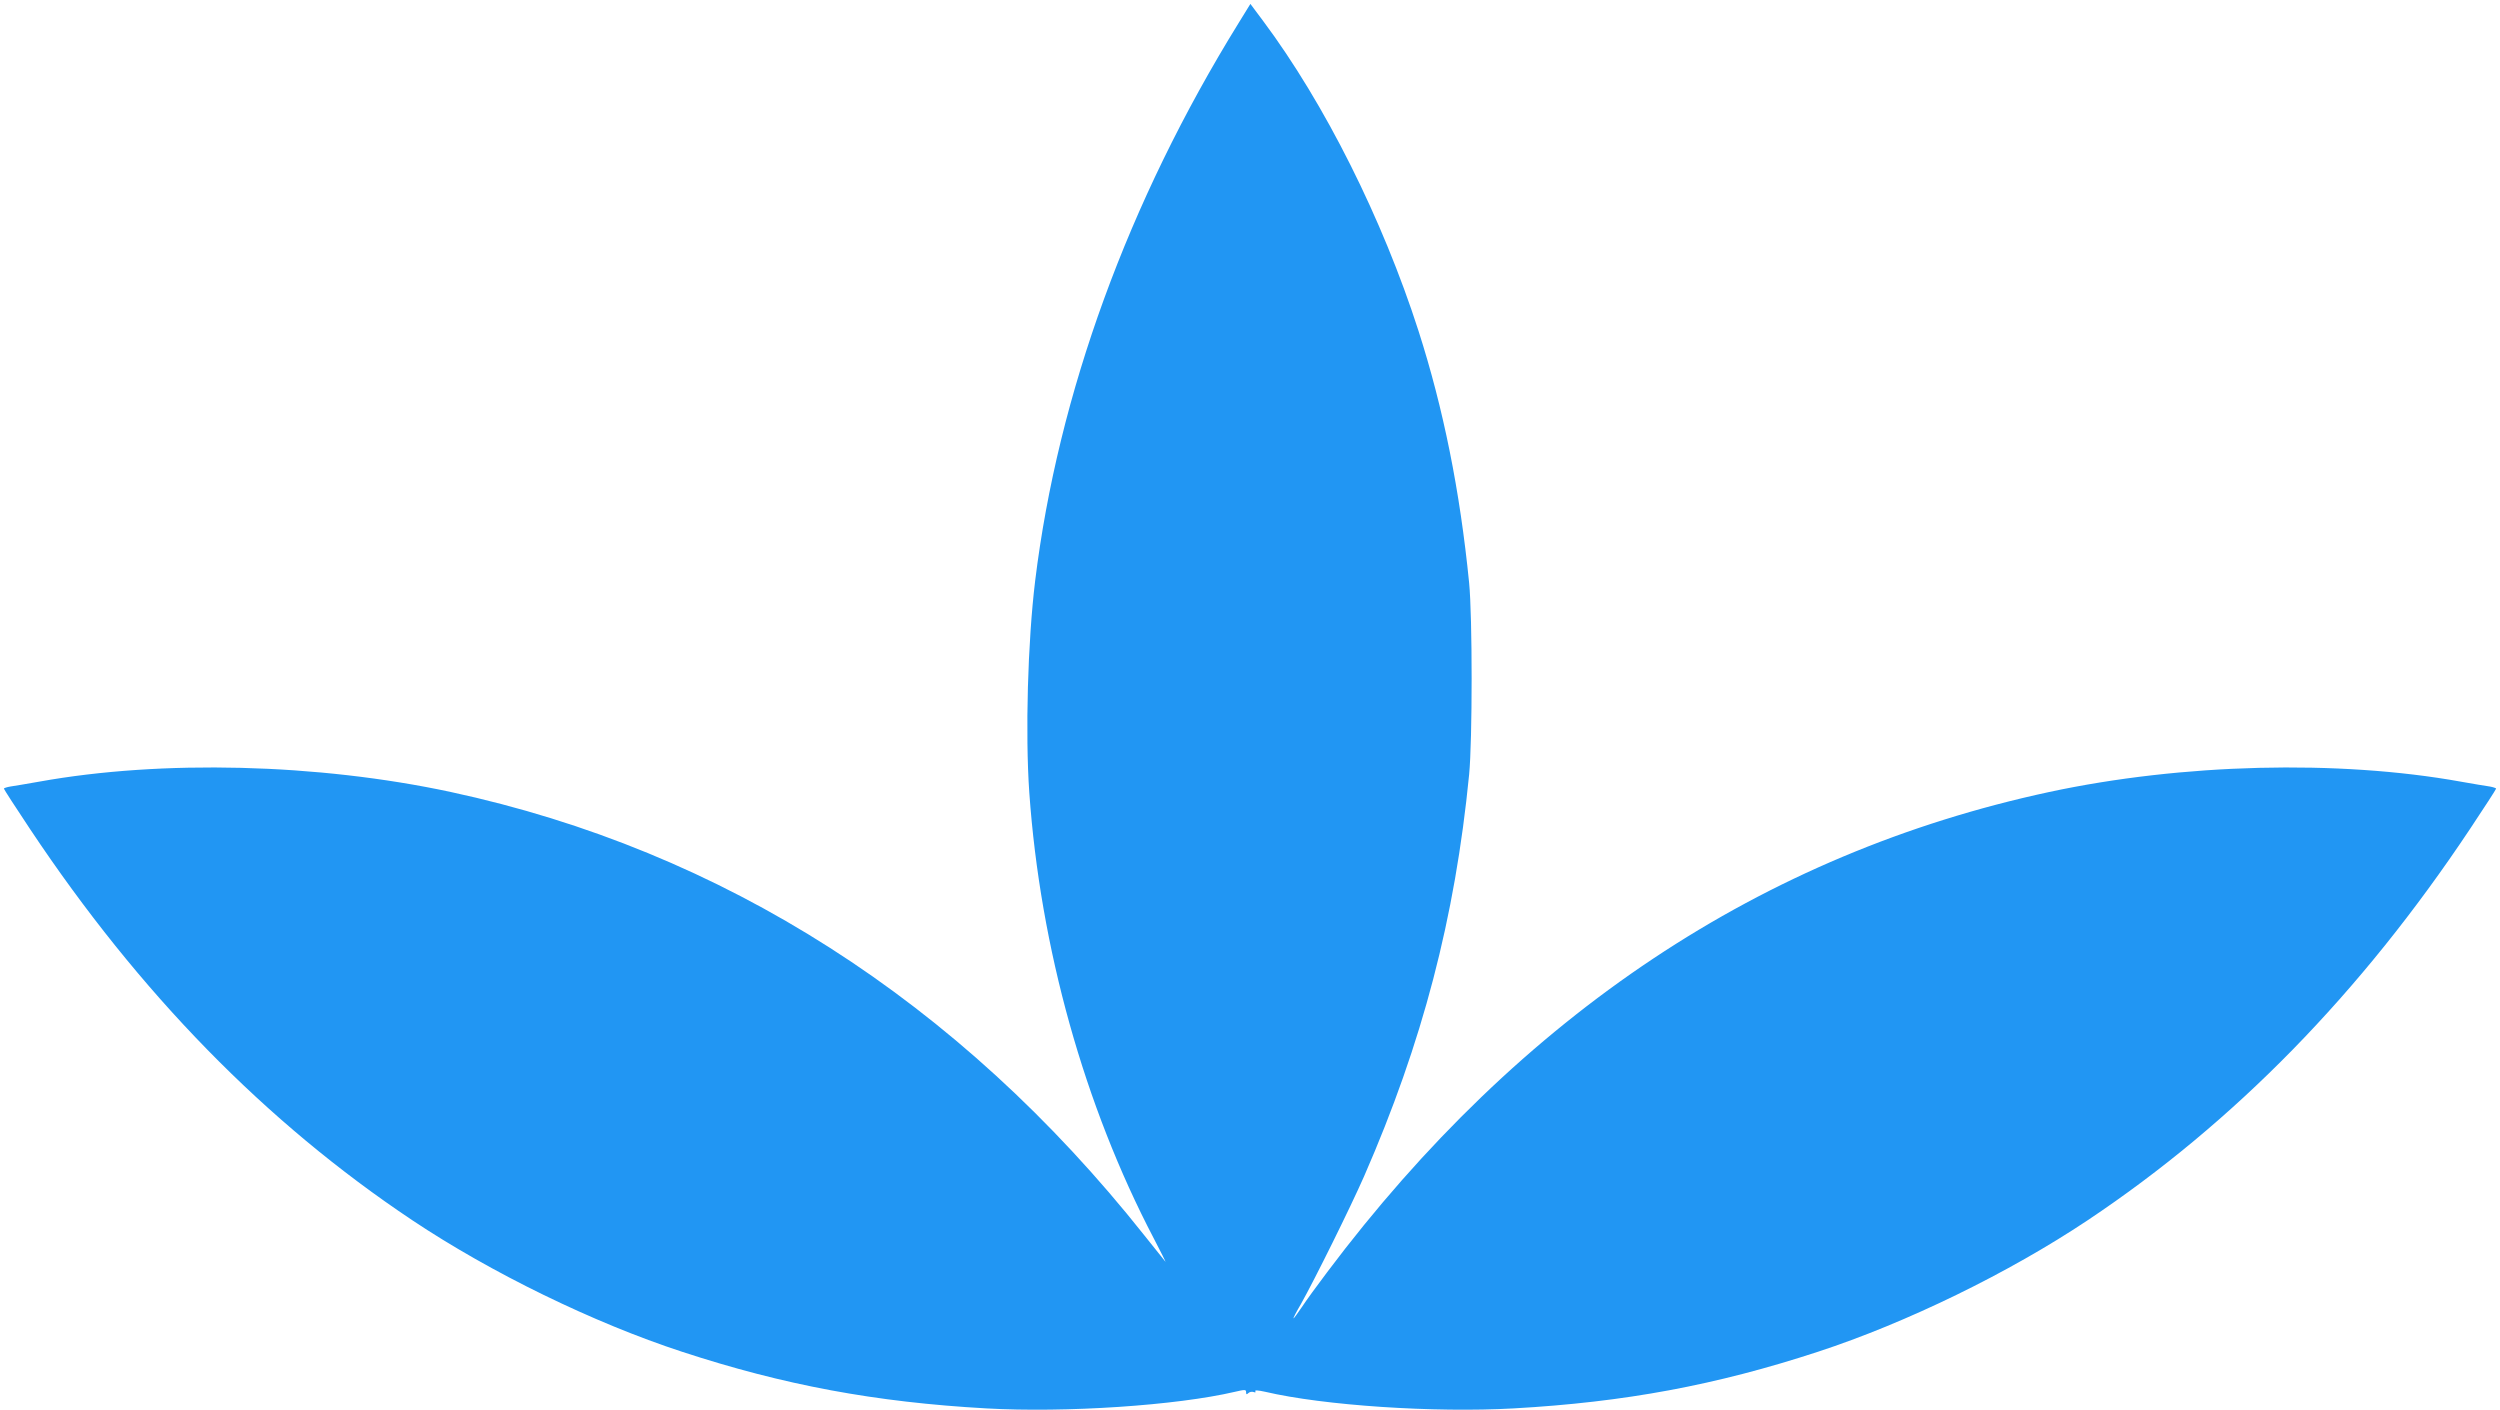 <?xml version="1.0" standalone="no"?>
<!DOCTYPE svg PUBLIC "-//W3C//DTD SVG 20010904//EN"
 "http://www.w3.org/TR/2001/REC-SVG-20010904/DTD/svg10.dtd">
<svg version="1.0" xmlns="http://www.w3.org/2000/svg"
 width="1280pt" height="722pt" viewBox="0 0 1280 722"
 preserveAspectRatio="xMidYMid meet">
<g transform="translate(0,722) scale(0.1,-0.1)"
fill="#2196f3" stroke="none">
<path d="M6341 7101 c-564 -912 -924 -1899 -1041 -2855 -38 -312 -51 -781 -30
-1084 56 -795 282 -1603 637 -2282 36 -69 63 -123 60 -120 -2 3 -51 64 -108
135 -951 1199 -2158 1970 -3551 2270 -680 146 -1480 166 -2107 53 -64 -11
-131 -23 -148 -25 -18 -3 -33 -8 -33 -11 0 -3 60 -96 134 -207 560 -841 1206
-1501 1956 -2002 406 -271 930 -526 1382 -674 522 -171 989 -258 1558 -290
407 -23 974 15 1273 85 51 12 57 12 57 -2 0 -12 3 -13 11 -5 6 6 18 9 27 6 9
-4 13 -2 9 4 -4 6 15 5 51 -3 298 -70 865 -108 1272 -85 569 32 1036 119 1558
290 452 148 976 403 1382 674 750 501 1396 1161 1956 2002 74 111 134 204 134
207 0 3 -15 8 -32 11 -18 2 -85 14 -149 25 -627 113 -1427 93 -2107 -53 -1468
-316 -2705 -1138 -3698 -2460 -50 -66 -108 -146 -129 -178 -21 -31 -40 -57
-42 -57 -3 0 14 33 37 72 72 128 255 498 324 655 299 684 466 1324 538 2058
17 174 17 808 0 980 -47 473 -132 894 -259 1290 -184 573 -481 1166 -796 1588
l-65 87 -61 -99z"/>
</g>
</svg>
